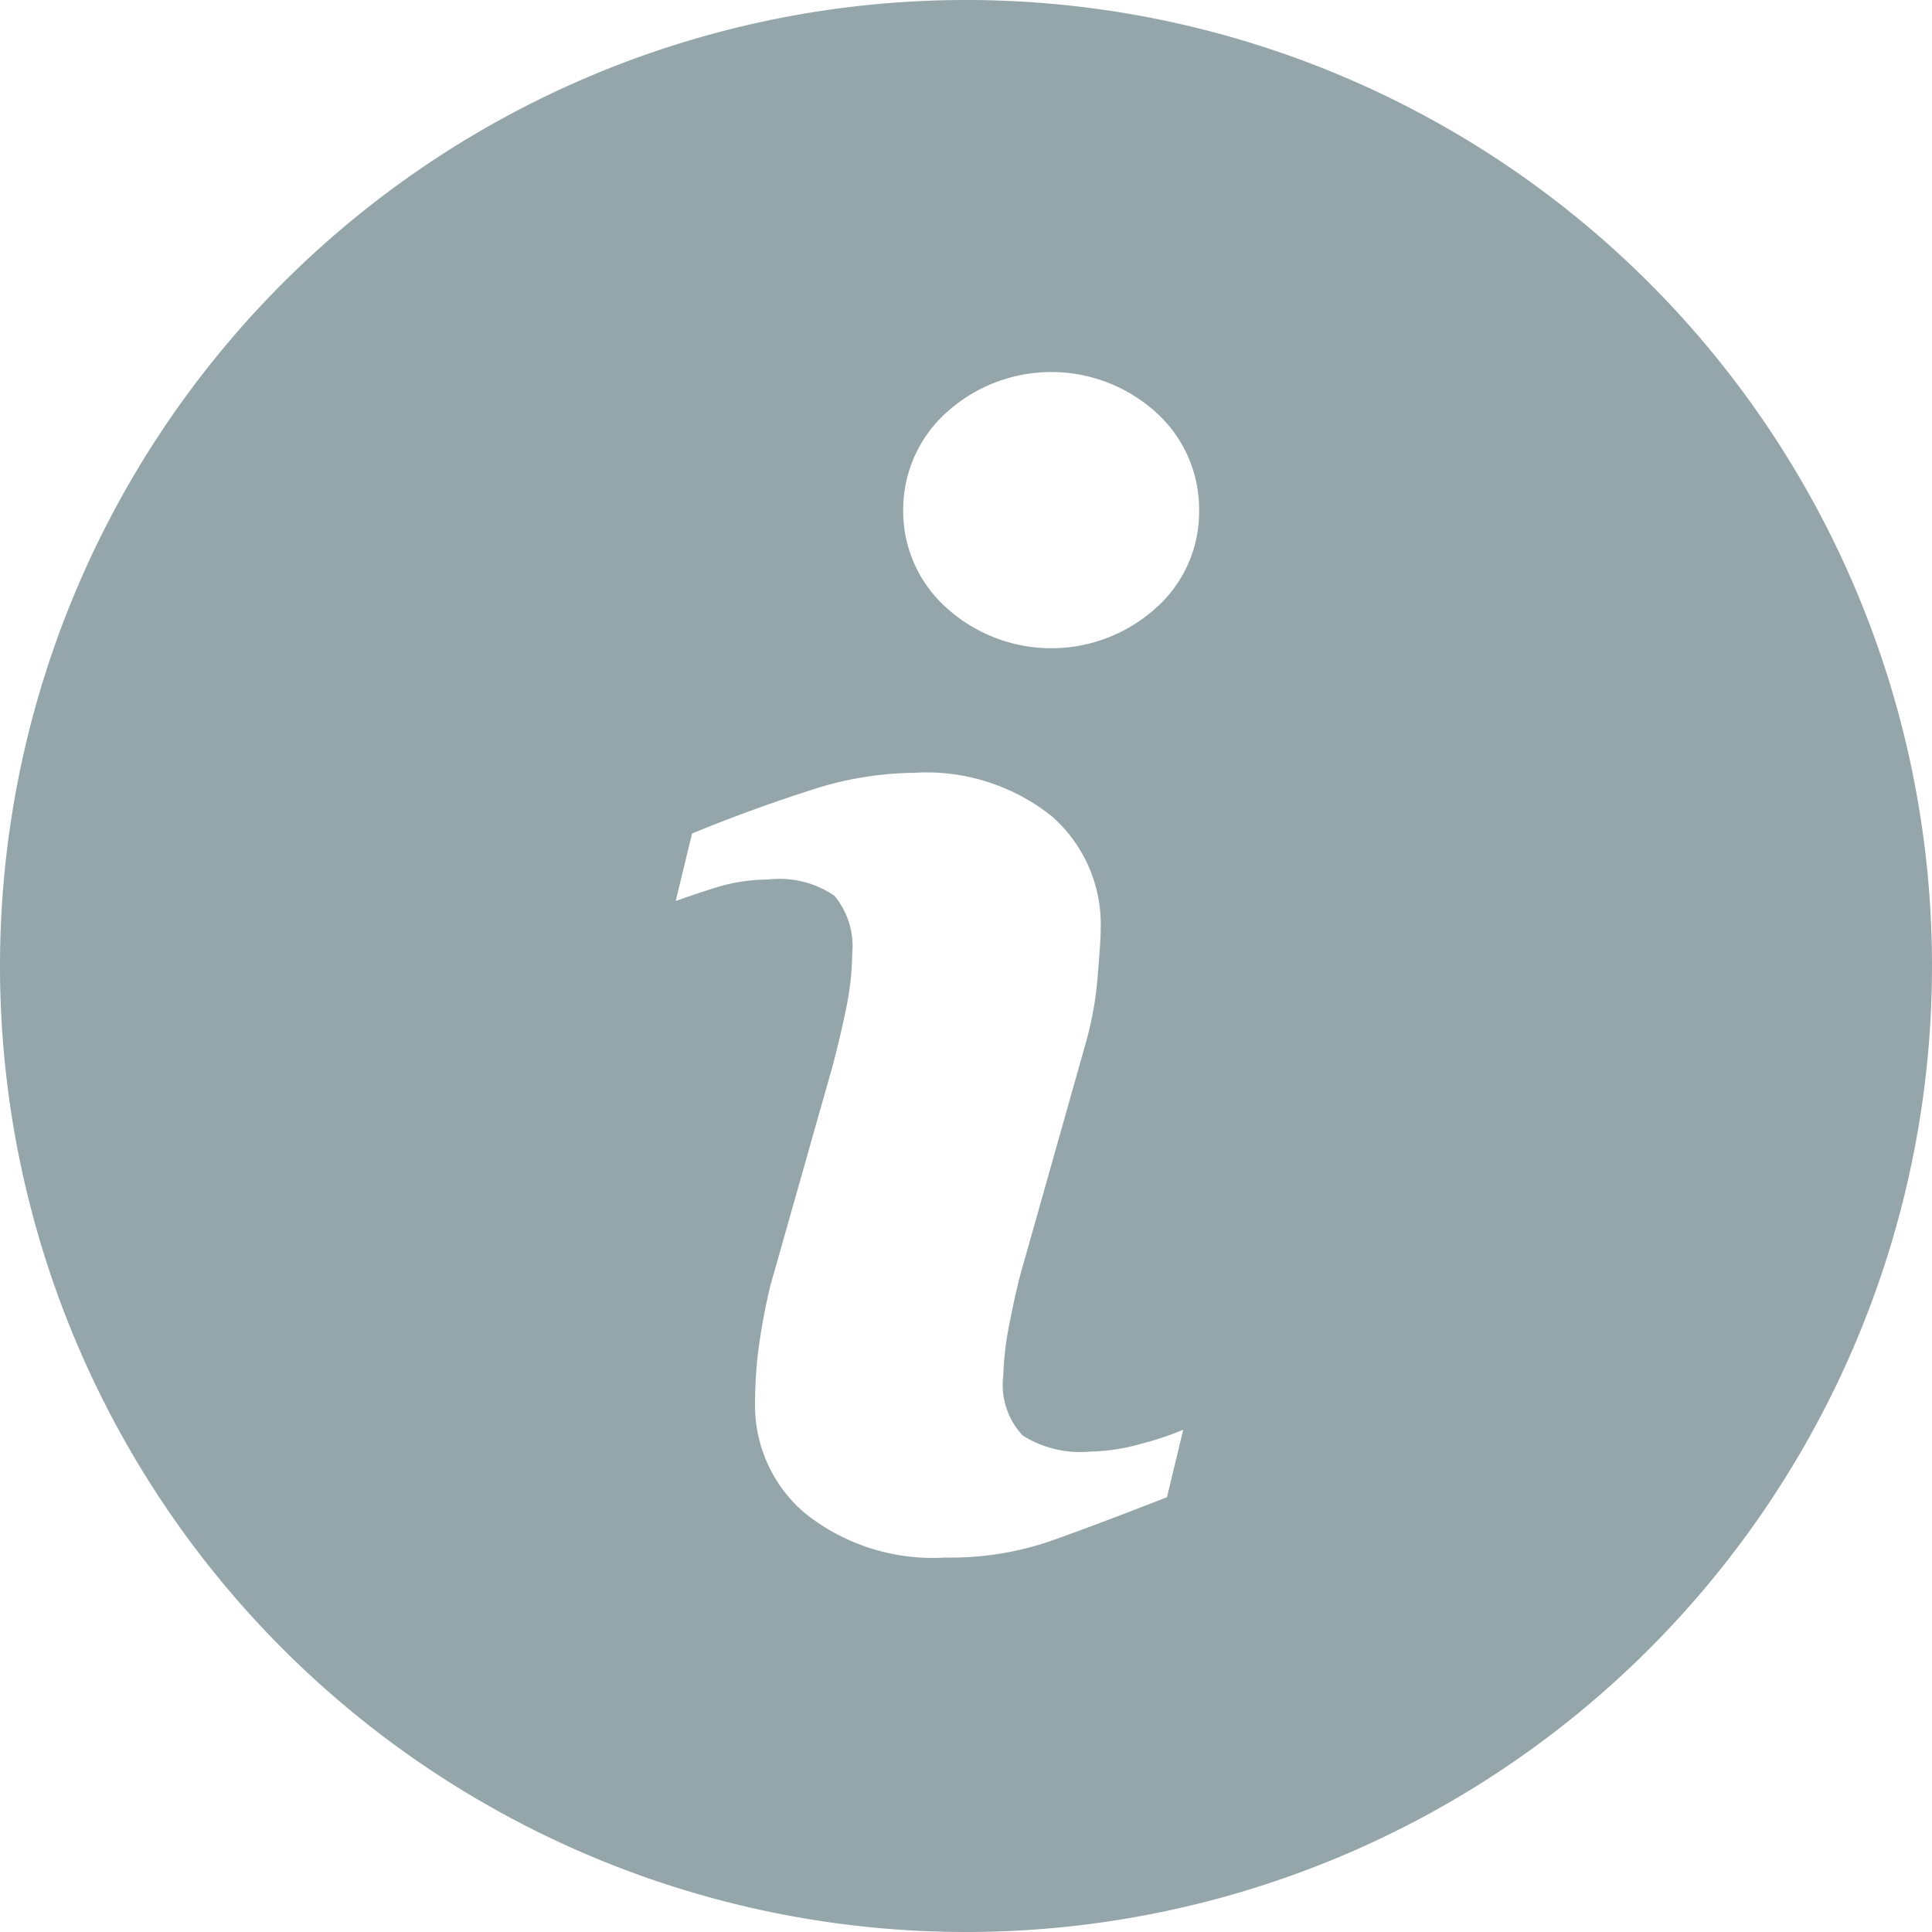 <svg xmlns="http://www.w3.org/2000/svg" width="16.552" height="16.552" viewBox="0 0 16.552 16.552">
  <path id="Tracé_1367" data-name="Tracé 1367" d="M84.371,133.391a8.276,8.276,0,1,0,8.278,8.274,8.274,8.274,0,0,0-8.278-8.274Zm1.724,12.827c-.427.167-.766.294-1.019.383a2.649,2.649,0,0,1-.883.134,1.754,1.754,0,0,1-1.2-.38,1.212,1.212,0,0,1-.427-.958,3.635,3.635,0,0,1,.031-.461,5.4,5.4,0,0,1,.1-.531l.534-1.884c.047-.181.088-.352.119-.51a2.378,2.378,0,0,0,.048-.445.681.681,0,0,0-.151-.5.832.832,0,0,0-.567-.14,1.555,1.555,0,0,0-.425.061c-.144.045-.266.086-.369.123l.14-.578c.349-.144.684-.264,1-.366a2.927,2.927,0,0,1,.9-.154,1.719,1.719,0,0,1,1.183.373,1.231,1.231,0,0,1,.418.964c0,.082-.011.226-.028.431a2.944,2.944,0,0,1-.106.568l-.53,1.877c-.045.151-.082.325-.12.517a2.717,2.717,0,0,0-.051.438.635.635,0,0,0,.167.51.928.928,0,0,0,.581.137,1.683,1.683,0,0,0,.438-.068,2.509,2.509,0,0,0,.356-.119ZM86,138.6a1.337,1.337,0,0,1-1.792,0,1.108,1.108,0,0,1-.373-.838,1.119,1.119,0,0,1,.373-.839,1.337,1.337,0,0,1,1.792,0,1.116,1.116,0,0,1,.37.839,1.1,1.1,0,0,1-.37.838Zm0,0" transform="translate(-76.097 -133.391)" fill="#95a6aa"/>
</svg>

